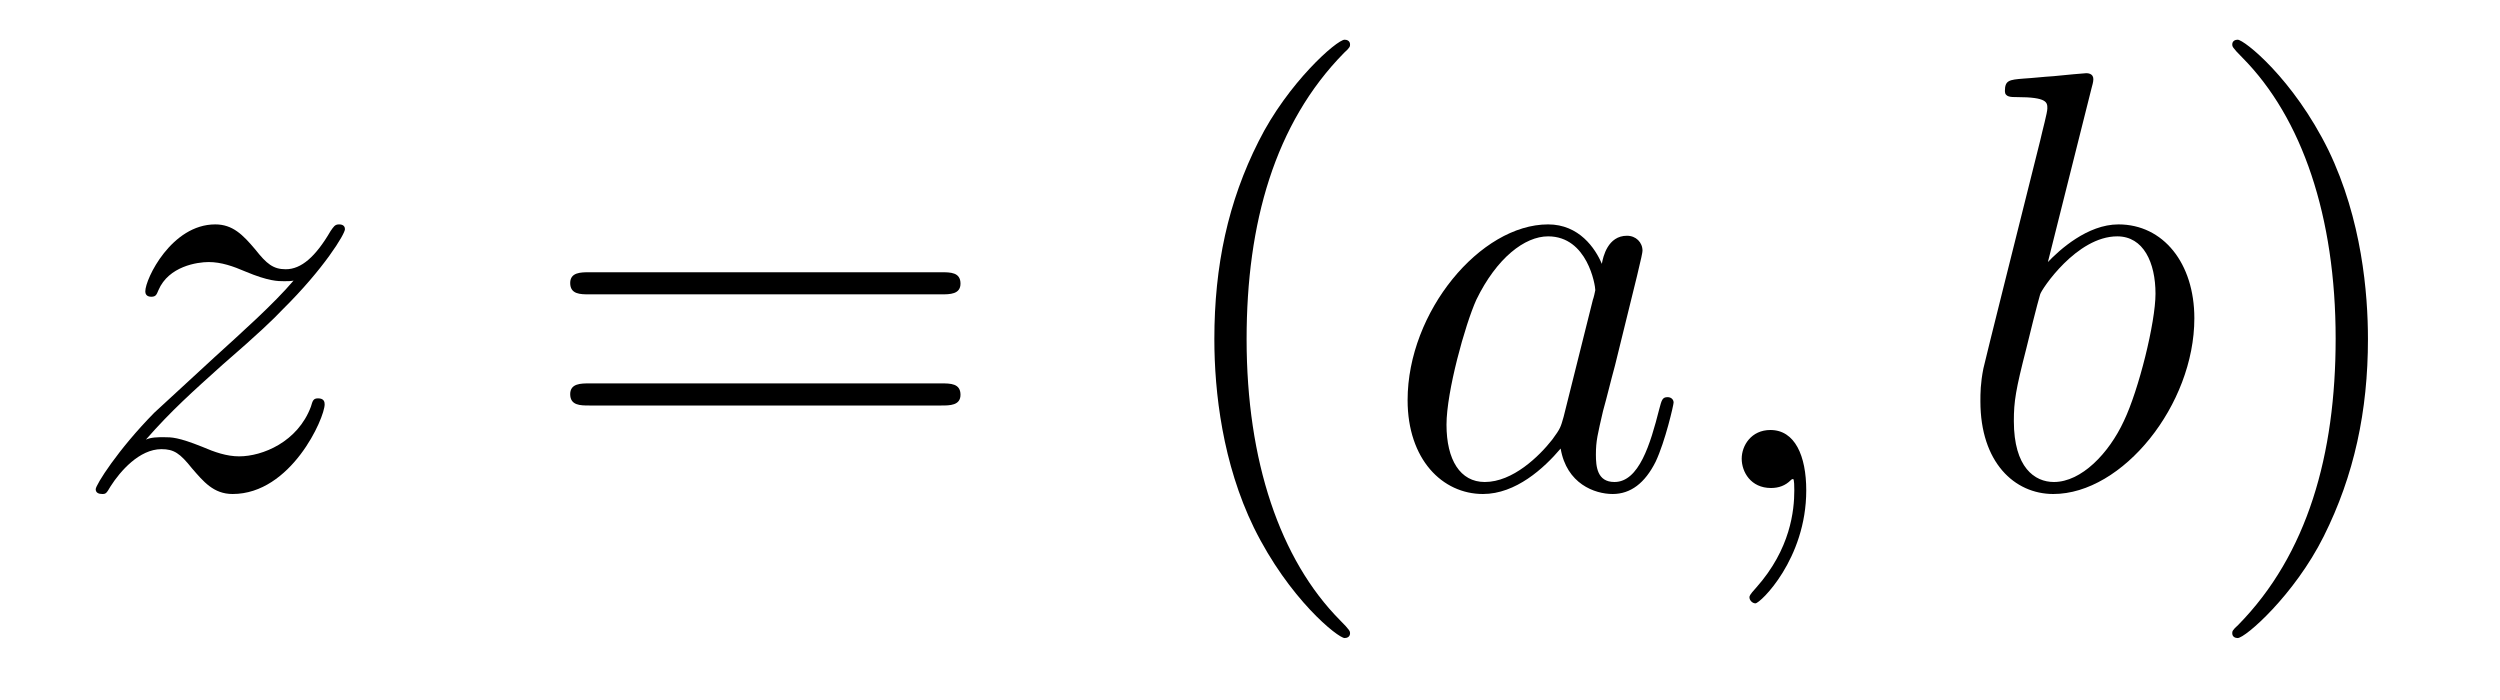 <?xml version='1.0'?>
<!-- This file was generated by dvisvgm 1.14.1 -->
<svg height='14pt' version='1.1' viewBox='0 -14 50 14' width='50pt' xmlns='http://www.w3.org/2000/svg' xmlns:xlink='http://www.w3.org/1999/xlink'>
<g id='page1'>
<g transform='matrix(1 0 0 1 -127 650)'>
<path d='M129.918 -655.208C130.432 -655.794 130.851 -656.165 131.448 -656.703C132.166 -657.324 132.476 -657.623 132.644 -657.802C133.481 -658.627 133.899 -659.321 133.899 -659.416C133.899 -659.512 133.803 -659.512 133.779 -659.512C133.696 -659.512 133.672 -659.464 133.612 -659.38C133.313 -658.866 133.026 -658.615 132.715 -658.615C132.464 -658.615 132.333 -658.723 132.106 -659.01C131.855 -659.308 131.652 -659.512 131.305 -659.512C130.432 -659.512 129.906 -658.424 129.906 -658.173C129.906 -658.137 129.918 -658.065 130.026 -658.065C130.121 -658.065 130.133 -658.113 130.169 -658.197C130.373 -658.675 130.946 -658.759 131.173 -658.759C131.424 -658.759 131.663 -658.675 131.914 -658.567C132.369 -658.376 132.56 -658.376 132.68 -658.376C132.763 -658.376 132.811 -658.376 132.871 -658.388C132.476 -657.922 131.831 -657.348 131.293 -656.858L130.086 -655.746C129.356 -655.005 128.914 -654.3 128.914 -654.216C128.914 -654.144 128.974 -654.12 129.046 -654.12C129.117 -654.12 129.129 -654.132 129.213 -654.276C129.404 -654.575 129.787 -655.017 130.229 -655.017C130.48 -655.017 130.6 -654.933 130.839 -654.634C131.066 -654.372 131.269 -654.12 131.652 -654.12C132.823 -654.12 133.493 -655.639 133.493 -655.913C133.493 -655.961 133.481 -656.033 133.361 -656.033C133.265 -656.033 133.253 -655.985 133.218 -655.866C132.954 -655.16 132.249 -654.873 131.783 -654.873C131.532 -654.873 131.293 -654.957 131.042 -655.065C130.564 -655.256 130.432 -655.256 130.277 -655.256C130.157 -655.256 130.026 -655.256 129.918 -655.208Z' fill-rule='evenodd'/>
<path d='M145.827 -658.113C145.995 -658.113 146.21 -658.113 146.21 -658.328C146.21 -658.555 146.007 -658.555 145.827 -658.555H138.787C138.619 -658.555 138.404 -658.555 138.404 -658.34C138.404 -658.113 138.607 -658.113 138.787 -658.113H145.827ZM145.827 -655.89C145.995 -655.89 146.21 -655.89 146.21 -656.105C146.21 -656.332 146.007 -656.332 145.827 -656.332H138.787C138.619 -656.332 138.404 -656.332 138.404 -656.117C138.404 -655.89 138.607 -655.89 138.787 -655.89H145.827Z' fill-rule='evenodd'/>
<path d='M154.001 -651.335C154.001 -651.371 154.001 -651.395 153.798 -651.598C152.602 -652.806 151.932 -654.778 151.932 -657.217C151.932 -659.536 152.494 -661.532 153.881 -662.943C154.001 -663.05 154.001 -663.074 154.001 -663.11C154.001 -663.182 153.941 -663.206 153.893 -663.206C153.738 -663.206 152.757 -662.345 152.172 -661.173C151.562 -659.966 151.287 -658.687 151.287 -657.217C151.287 -656.152 151.454 -654.73 152.076 -653.451C152.781 -652.017 153.762 -651.239 153.893 -651.239C153.941 -651.239 154.001 -651.263 154.001 -651.335Z' fill-rule='evenodd'/>
<path d='M158.272 -655.662C158.213 -655.459 158.213 -655.435 158.045 -655.208C157.782 -654.873 157.256 -654.36 156.695 -654.36C156.204 -654.36 155.93 -654.802 155.93 -655.507C155.93 -656.165 156.3 -657.503 156.527 -658.006C156.934 -658.842 157.495 -659.273 157.962 -659.273C158.751 -659.273 158.906 -658.293 158.906 -658.197C158.906 -658.185 158.87 -658.029 158.858 -658.006L158.272 -655.662ZM159.037 -658.723C158.906 -659.033 158.583 -659.512 157.962 -659.512C156.611 -659.512 155.152 -657.767 155.152 -655.997C155.152 -654.814 155.846 -654.12 156.659 -654.12C157.316 -654.12 157.878 -654.634 158.213 -655.029C158.332 -654.324 158.894 -654.12 159.253 -654.12C159.611 -654.12 159.898 -654.336 160.113 -654.766C160.305 -655.173 160.472 -655.902 160.472 -655.949C160.472 -656.009 160.424 -656.057 160.352 -656.057C160.245 -656.057 160.233 -655.997 160.185 -655.818C160.006 -655.113 159.779 -654.36 159.289 -654.36C158.942 -654.36 158.918 -654.67 158.918 -654.909C158.918 -655.184 158.954 -655.316 159.061 -655.782C159.145 -656.081 159.205 -656.344 159.3 -656.691C159.743 -658.484 159.85 -658.914 159.85 -658.986C159.85 -659.153 159.719 -659.285 159.54 -659.285C159.157 -659.285 159.061 -658.866 159.037 -658.723ZM163.125 -654.192C163.125 -654.886 162.898 -655.4 162.408 -655.4C162.025 -655.4 161.834 -655.089 161.834 -654.826C161.834 -654.563 162.014 -654.24 162.42 -654.24C162.575 -654.24 162.707 -654.288 162.814 -654.395C162.838 -654.419 162.85 -654.419 162.862 -654.419C162.886 -654.419 162.886 -654.252 162.886 -654.192C162.886 -653.798 162.814 -653.021 162.121 -652.244C161.989 -652.1 161.989 -652.076 161.989 -652.053C161.989 -651.993 162.049 -651.933 162.109 -651.933C162.205 -651.933 163.125 -652.818 163.125 -654.192Z' fill-rule='evenodd'/>
<path d='M168.831 -662.237C168.843 -662.285 168.867 -662.357 168.867 -662.417C168.867 -662.536 168.747 -662.536 168.723 -662.536C168.712 -662.536 168.281 -662.5 168.066 -662.476C167.863 -662.464 167.683 -662.441 167.468 -662.428C167.182 -662.405 167.098 -662.393 167.098 -662.178C167.098 -662.058 167.217 -662.058 167.337 -662.058C167.947 -662.058 167.947 -661.95 167.947 -661.831C167.947 -661.747 167.851 -661.401 167.803 -661.185L167.516 -660.038C167.397 -659.56 166.715 -656.846 166.668 -656.631C166.608 -656.332 166.608 -656.129 166.608 -655.973C166.608 -654.754 167.289 -654.12 168.066 -654.12C169.453 -654.12 170.887 -655.902 170.887 -657.635C170.887 -658.735 170.266 -659.512 169.369 -659.512C168.747 -659.512 168.186 -658.998 167.958 -658.759L168.831 -662.237ZM168.078 -654.36C167.695 -654.36 167.277 -654.647 167.277 -655.579C167.277 -655.973 167.313 -656.2 167.528 -657.037C167.564 -657.193 167.755 -657.958 167.803 -658.113C167.827 -658.209 168.532 -659.273 169.345 -659.273C169.871 -659.273 170.11 -658.747 170.11 -658.125C170.11 -657.551 169.775 -656.2 169.477 -655.579C169.178 -654.933 168.628 -654.36 168.078 -654.36Z' fill-rule='evenodd'/>
<path d='M174.359 -657.217C174.359 -658.125 174.239 -659.607 173.57 -660.994C172.865 -662.428 171.884 -663.206 171.753 -663.206C171.705 -663.206 171.645 -663.182 171.645 -663.11C171.645 -663.074 171.645 -663.05 171.848 -662.847C173.044 -661.64 173.713 -659.667 173.713 -657.228C173.713 -654.909 173.151 -652.913 171.765 -651.502C171.645 -651.395 171.645 -651.371 171.645 -651.335C171.645 -651.263 171.705 -651.239 171.753 -651.239C171.908 -651.239 172.888 -652.1 173.474 -653.272C174.084 -654.491 174.359 -655.782 174.359 -657.217Z' fill-rule='evenodd'/>
</g>
</g>
</svg>
